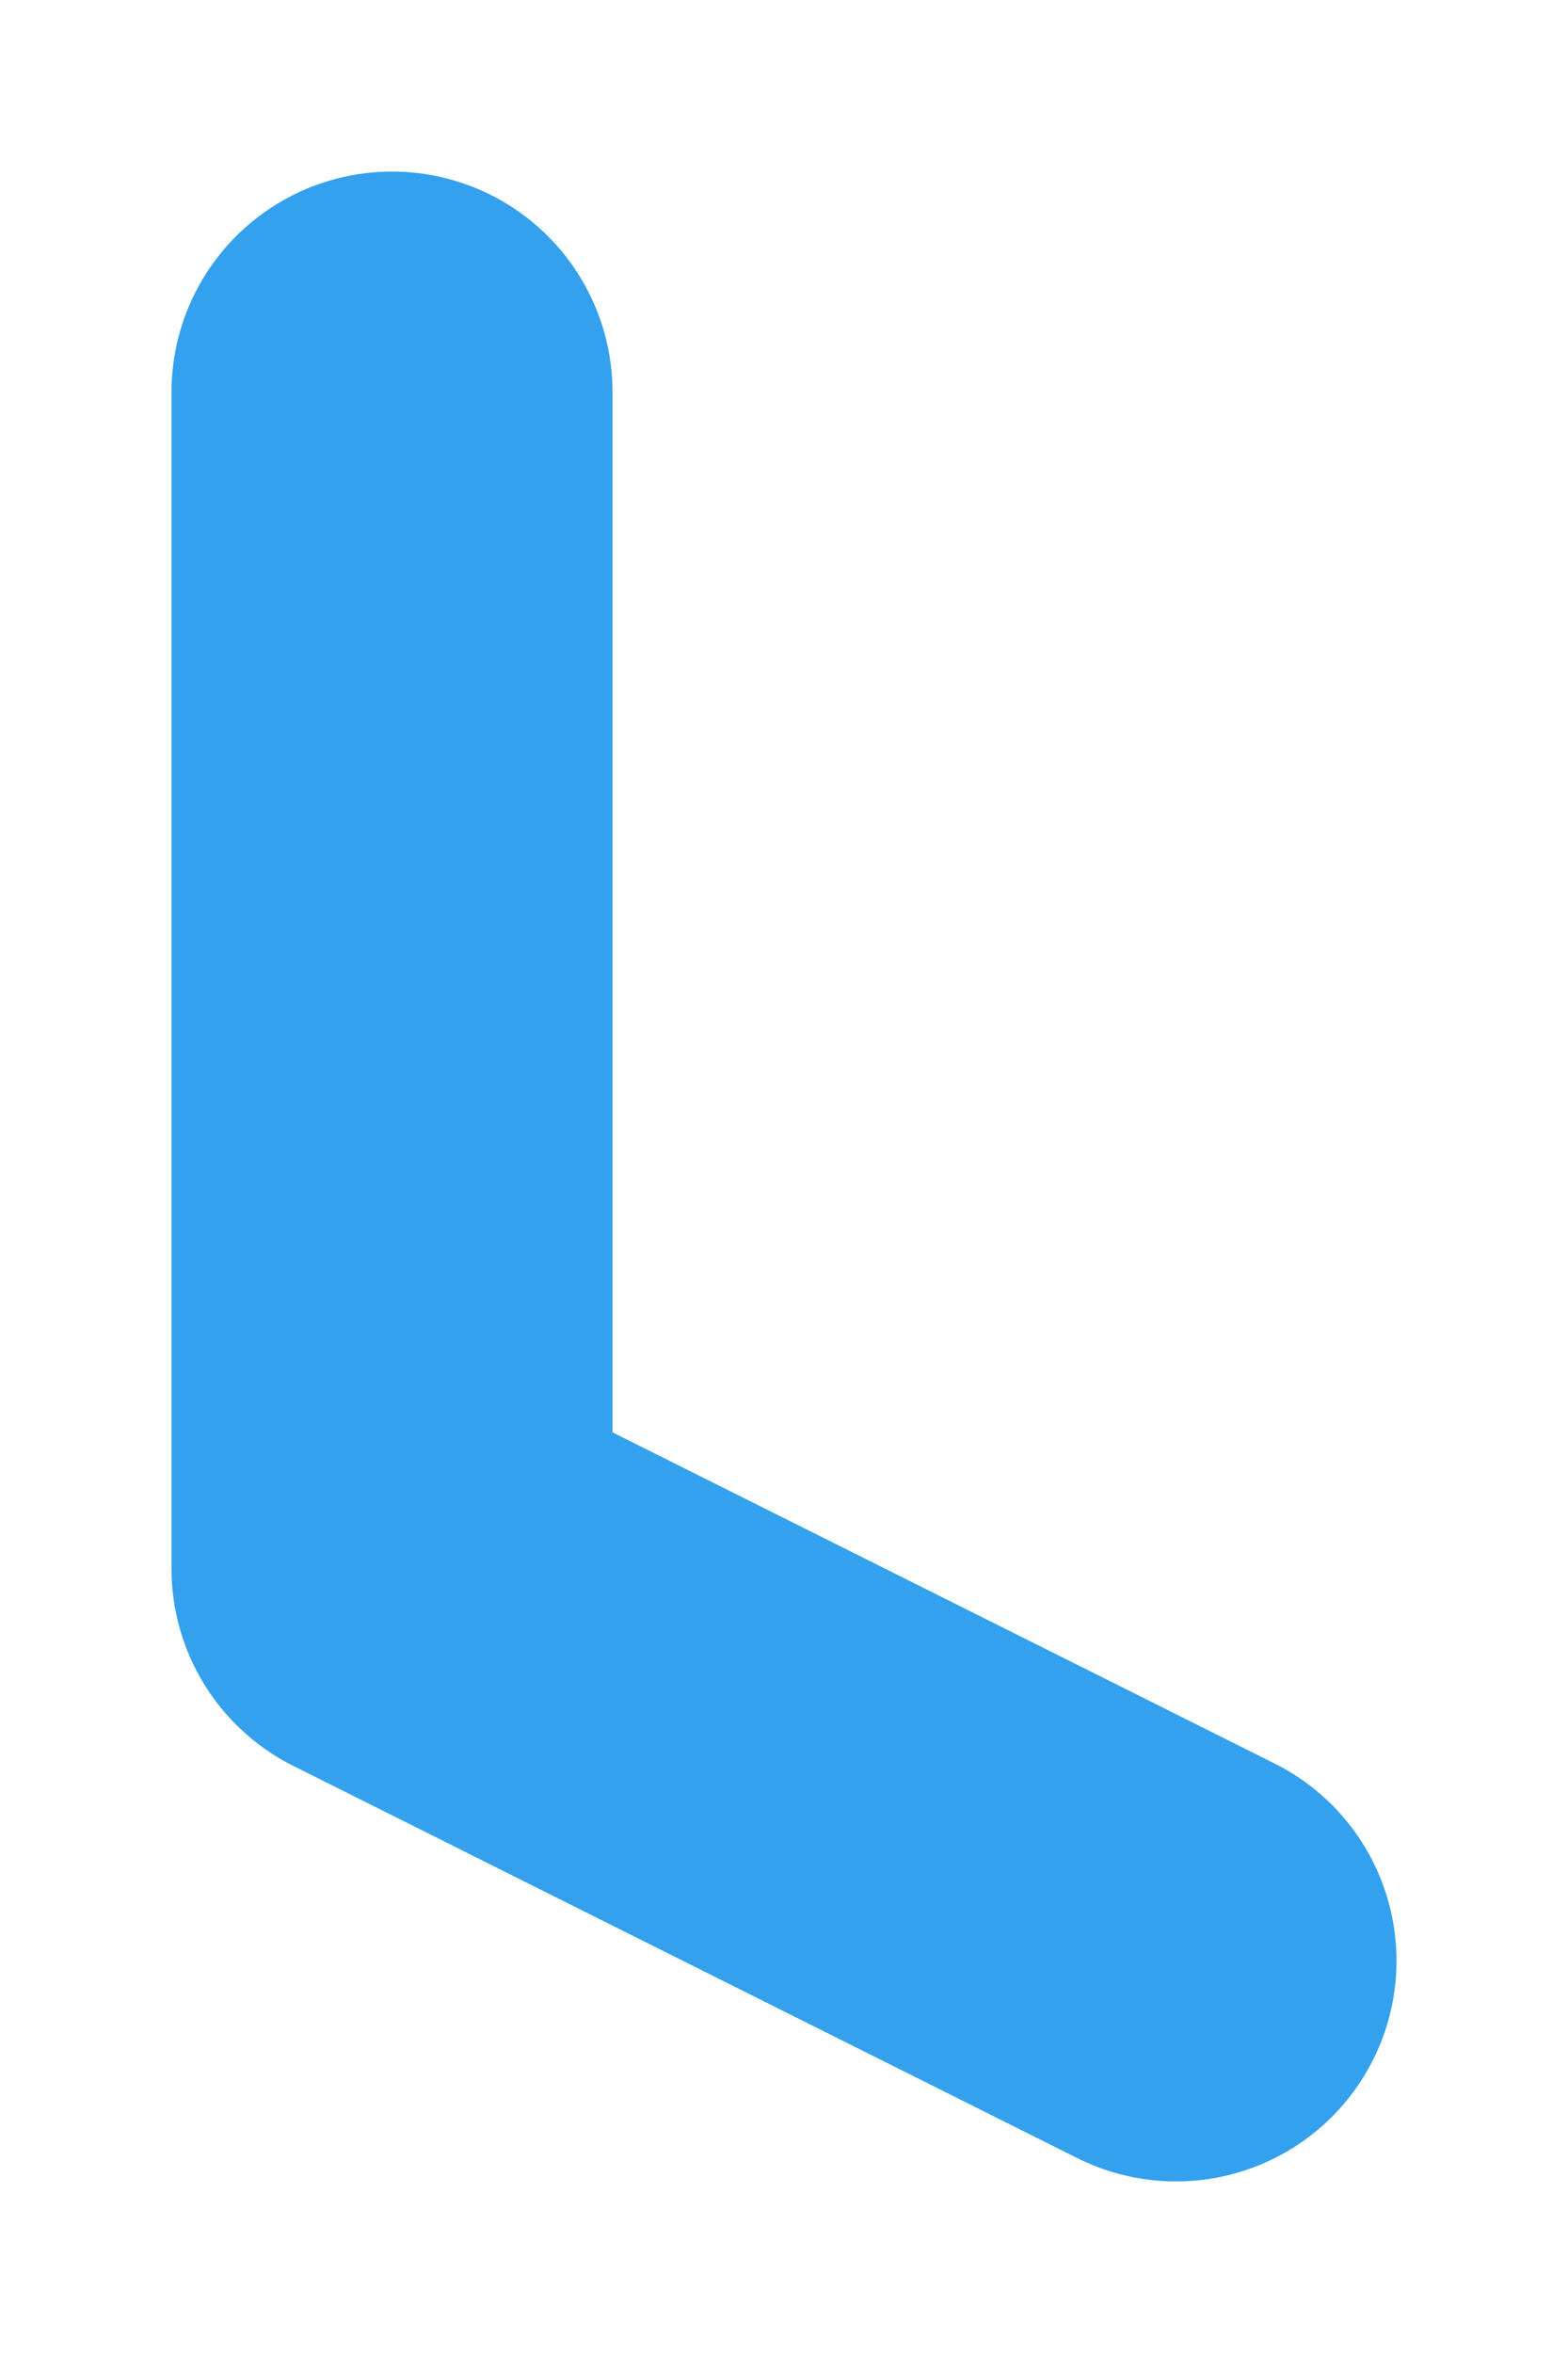 <?xml version="1.0" encoding="utf-8"?>
<svg xmlns="http://www.w3.org/2000/svg" fill="none" height="100%" overflow="visible" preserveAspectRatio="none" style="display: block;" viewBox="0 0 8 12" width="100%">
<path d="M2 2V8L6 10" id="Vector" stroke="#33A1EE" stroke-linecap="round" stroke-linejoin="round" stroke-width="2.25"/>
</svg>